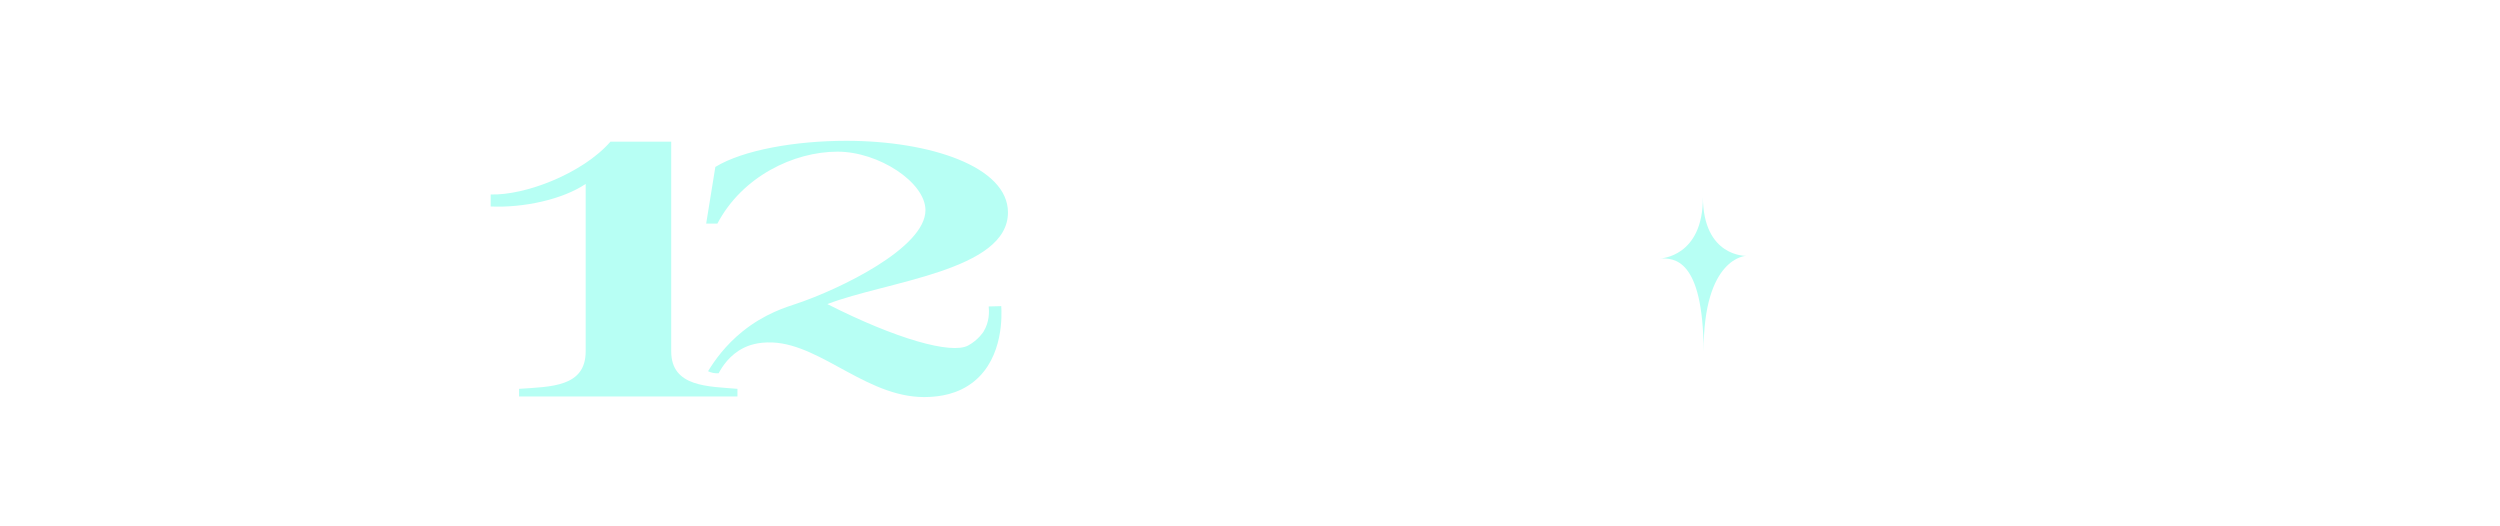 <?xml version="1.0" encoding="UTF-8"?>
<svg id="Layer_2" data-name="Layer 2" xmlns="http://www.w3.org/2000/svg" xmlns:xlink="http://www.w3.org/1999/xlink" viewBox="0 0 1920 404">
  <defs>
    <filter id="outer-glow-1" filterUnits="userSpaceOnUse">
      <feOffset dx="0" dy="0"/>
      <feGaussianBlur result="blur" stdDeviation="12"/>
      <feFlood flood-color="#3fffef" flood-opacity=".8"/>
      <feComposite in2="blur" operator="in"/>
      <feComposite in="SourceGraphic"/>
    </filter>
    <filter id="outer-glow-2" filterUnits="userSpaceOnUse">
      <feOffset dx="0" dy="0"/>
      <feGaussianBlur result="blur-2" stdDeviation="12"/>
      <feFlood flood-color="#3fffef" flood-opacity=".8"/>
      <feComposite in2="blur-2" operator="in"/>
      <feComposite in="SourceGraphic"/>
    </filter>
    <filter id="outer-glow-4" filterUnits="userSpaceOnUse">
      <feOffset dx="0" dy="0"/>
      <feGaussianBlur result="blur-3" stdDeviation="12"/>
      <feFlood flood-color="#3fffef" flood-opacity=".8"/>
      <feComposite in2="blur-3" operator="in"/>
      <feComposite in="SourceGraphic"/>
    </filter>
  </defs>
  <g>
    <path d="M355.47,245.31c0,33.82-22.36,58.98-88.33,59.26l-193.44,.28v-5.87c23.76-1.96,44.73-1.68,44.73-28.79v-126.35c0-27.12-20.97-27.12-44.73-29.07v-5.59h190.37c64.02,0,80.51,18.73,80.51,39.42,0,24.88-27.95,36.06-58.7,38.02,37.74,.84,69.61,26.28,69.61,58.7ZM184.11,118.12v64.29h42.21c36.06,0,51.16-16.21,51.16-32.15s-13.98-32.15-51.16-32.15h-42.21Zm103.99,124.96c0-30.75-26.28-51.44-73.8-51.44h-30.19v103.99h30.19c47.52,0,73.8-21.8,73.8-52.55Z" style="fill: #fff;"/>
    <path d="M568.48,298.98v5.87h-167.72v-5.87c24.6-1.68,51.16-1.4,51.16-28.79V141.6c-17.89,12.02-47.8,18.45-72.96,17.33v-9.23c26.28,.84,70.44-15.93,91.97-40.53h46.68v161.02c0,27.67,28.79,26.84,50.88,28.79Z" style="fill: none;"/>
    <path d="M601.19,285.84c0-14.82,11.74-23.2,28.79-23.2s28.23,8.39,28.23,23.2-11.18,22.92-28.51,22.92-28.51-8.11-28.51-22.92Z" style="fill: none;"/>
    <path d="M711.61,285.84c0-14.82,11.74-23.2,28.79-23.2s28.23,8.39,28.23,23.2-11.18,22.92-28.51,22.92-28.51-8.11-28.51-22.92Z" style="fill: none;"/>
    <path d="M1122.53,109.17v5.59c-21.25,1.96-44.73,1.68-44.73,29.07v165.21h-1.4l-218.04-173.6v134.74c0,27.39,23.48,26.84,44.73,28.79v5.87h-98.4v-5.87c23.76-1.96,44.73-1.68,44.73-28.79v-126.35c-.28-27.12-20.97-27.12-44.73-29.07v-5.59h126.07l138.09,109.58v-74.92c0-27.12-20.97-27.12-44.73-29.07v-5.59h98.4Z" style="fill: #fff;"/>
    <path d="M1143.79,208.41c0-62.62,76.59-103.43,165.21-103.43s164.37,40.81,164.37,103.43-76.31,100.63-164.37,100.63-165.21-38.02-165.21-100.63Zm260.25-.84c0-48.92-34.66-93.65-95.04-93.65s-96.16,44.45-96.16,93.37,34.38,92.53,96.16,92.53,95.04-44.17,95.04-92.25Z" style="fill: #fff;"/>
    <path d="M1785.34,126.79l7.55,46.68h-6.99c-24.88-42.21-71.56-59.54-110.98-59.54-67.09,0-106.78,42.49-106.78,87.5,0,55.35,45.84,93.09,121.32,93.09,45.01,0,80.79-13.14,100.36-31.59l6.43,6.43c-19.85,19.01-61.5,39.7-121.6,39.7-94.21,0-173.59-31.31-173.59-100.63,0-65.13,81.07-103.43,169.12-103.43,35.5,0,80.23,6.99,115.17,21.8Z" style="fill: #fff;"/>
  </g>
  <g style="filter: url(#outer-glow-1);">
    <path d="M593.34,263.03c-11.35-.51-18.62,2.32-22.45,4.26-10.37,5.24-16.12,13.99-18.97,19.35-1.09,.09-2.62,.1-4.39-.26-1.56-.32-2.83-.83-3.74-1.29,5.07-8.36,13.41-20.03,26.52-30.58,17.01-13.7,33.46-18.63,41.42-21.29,32.7-10.93,99.19-42.81,99.02-71.9-.13-21.29-35.88-44.84-67.52-44.84-33.63,0-73.26,19.03-92.29,55.27h-8.6l7.04-43.54c21.38-13.04,61.53-20.07,100.63-20.07,64.14,0,124.1,19.81,124.1,55.01,0,44.84-93.6,52.92-138.7,70.39,52.6,26.7,95.23,38.79,108.13,31.81,7.88-4.26,11.81-10.65,11.81-10.65,4.63-7.53,4.37-15.5,3.97-19.34,3.21-.08,6.42-.16,9.63-.24,.39,6.08,1.98,39.14-20.76,57.71-12.89,10.53-27.76,11.62-34.06,12-46.22,2.78-82.19-40.08-120.77-41.81Z" style="fill: #b7fff4;"/>
  </g>
  <path d="M1307.83,151.33c.22,46.15,33.17,45.16,33.17,45.16,0,0-32.95,.99-32.6,73.52-.35-72.52-23.28-71.6-33.3-71.53,0,0,32.95-.99,32.73-47.14Z" style="fill: #b7fff4; filter: url(#outer-glow-2);"/>
  <g style="filter: url(#outer-glow-4);">
    <path d="M566.36,298.63v5.87h-167.72v-5.87c24.6-1.68,51.16-1.4,51.16-28.79V141.25c-17.89,12.02-47.8,18.45-72.96,17.33v-9.23c26.28,.84,70.44-15.93,91.97-40.53h46.68v161.02c0,27.67,28.79,26.84,50.88,28.79Z" style="fill: #b7fff4;"/>
  </g>
</svg>